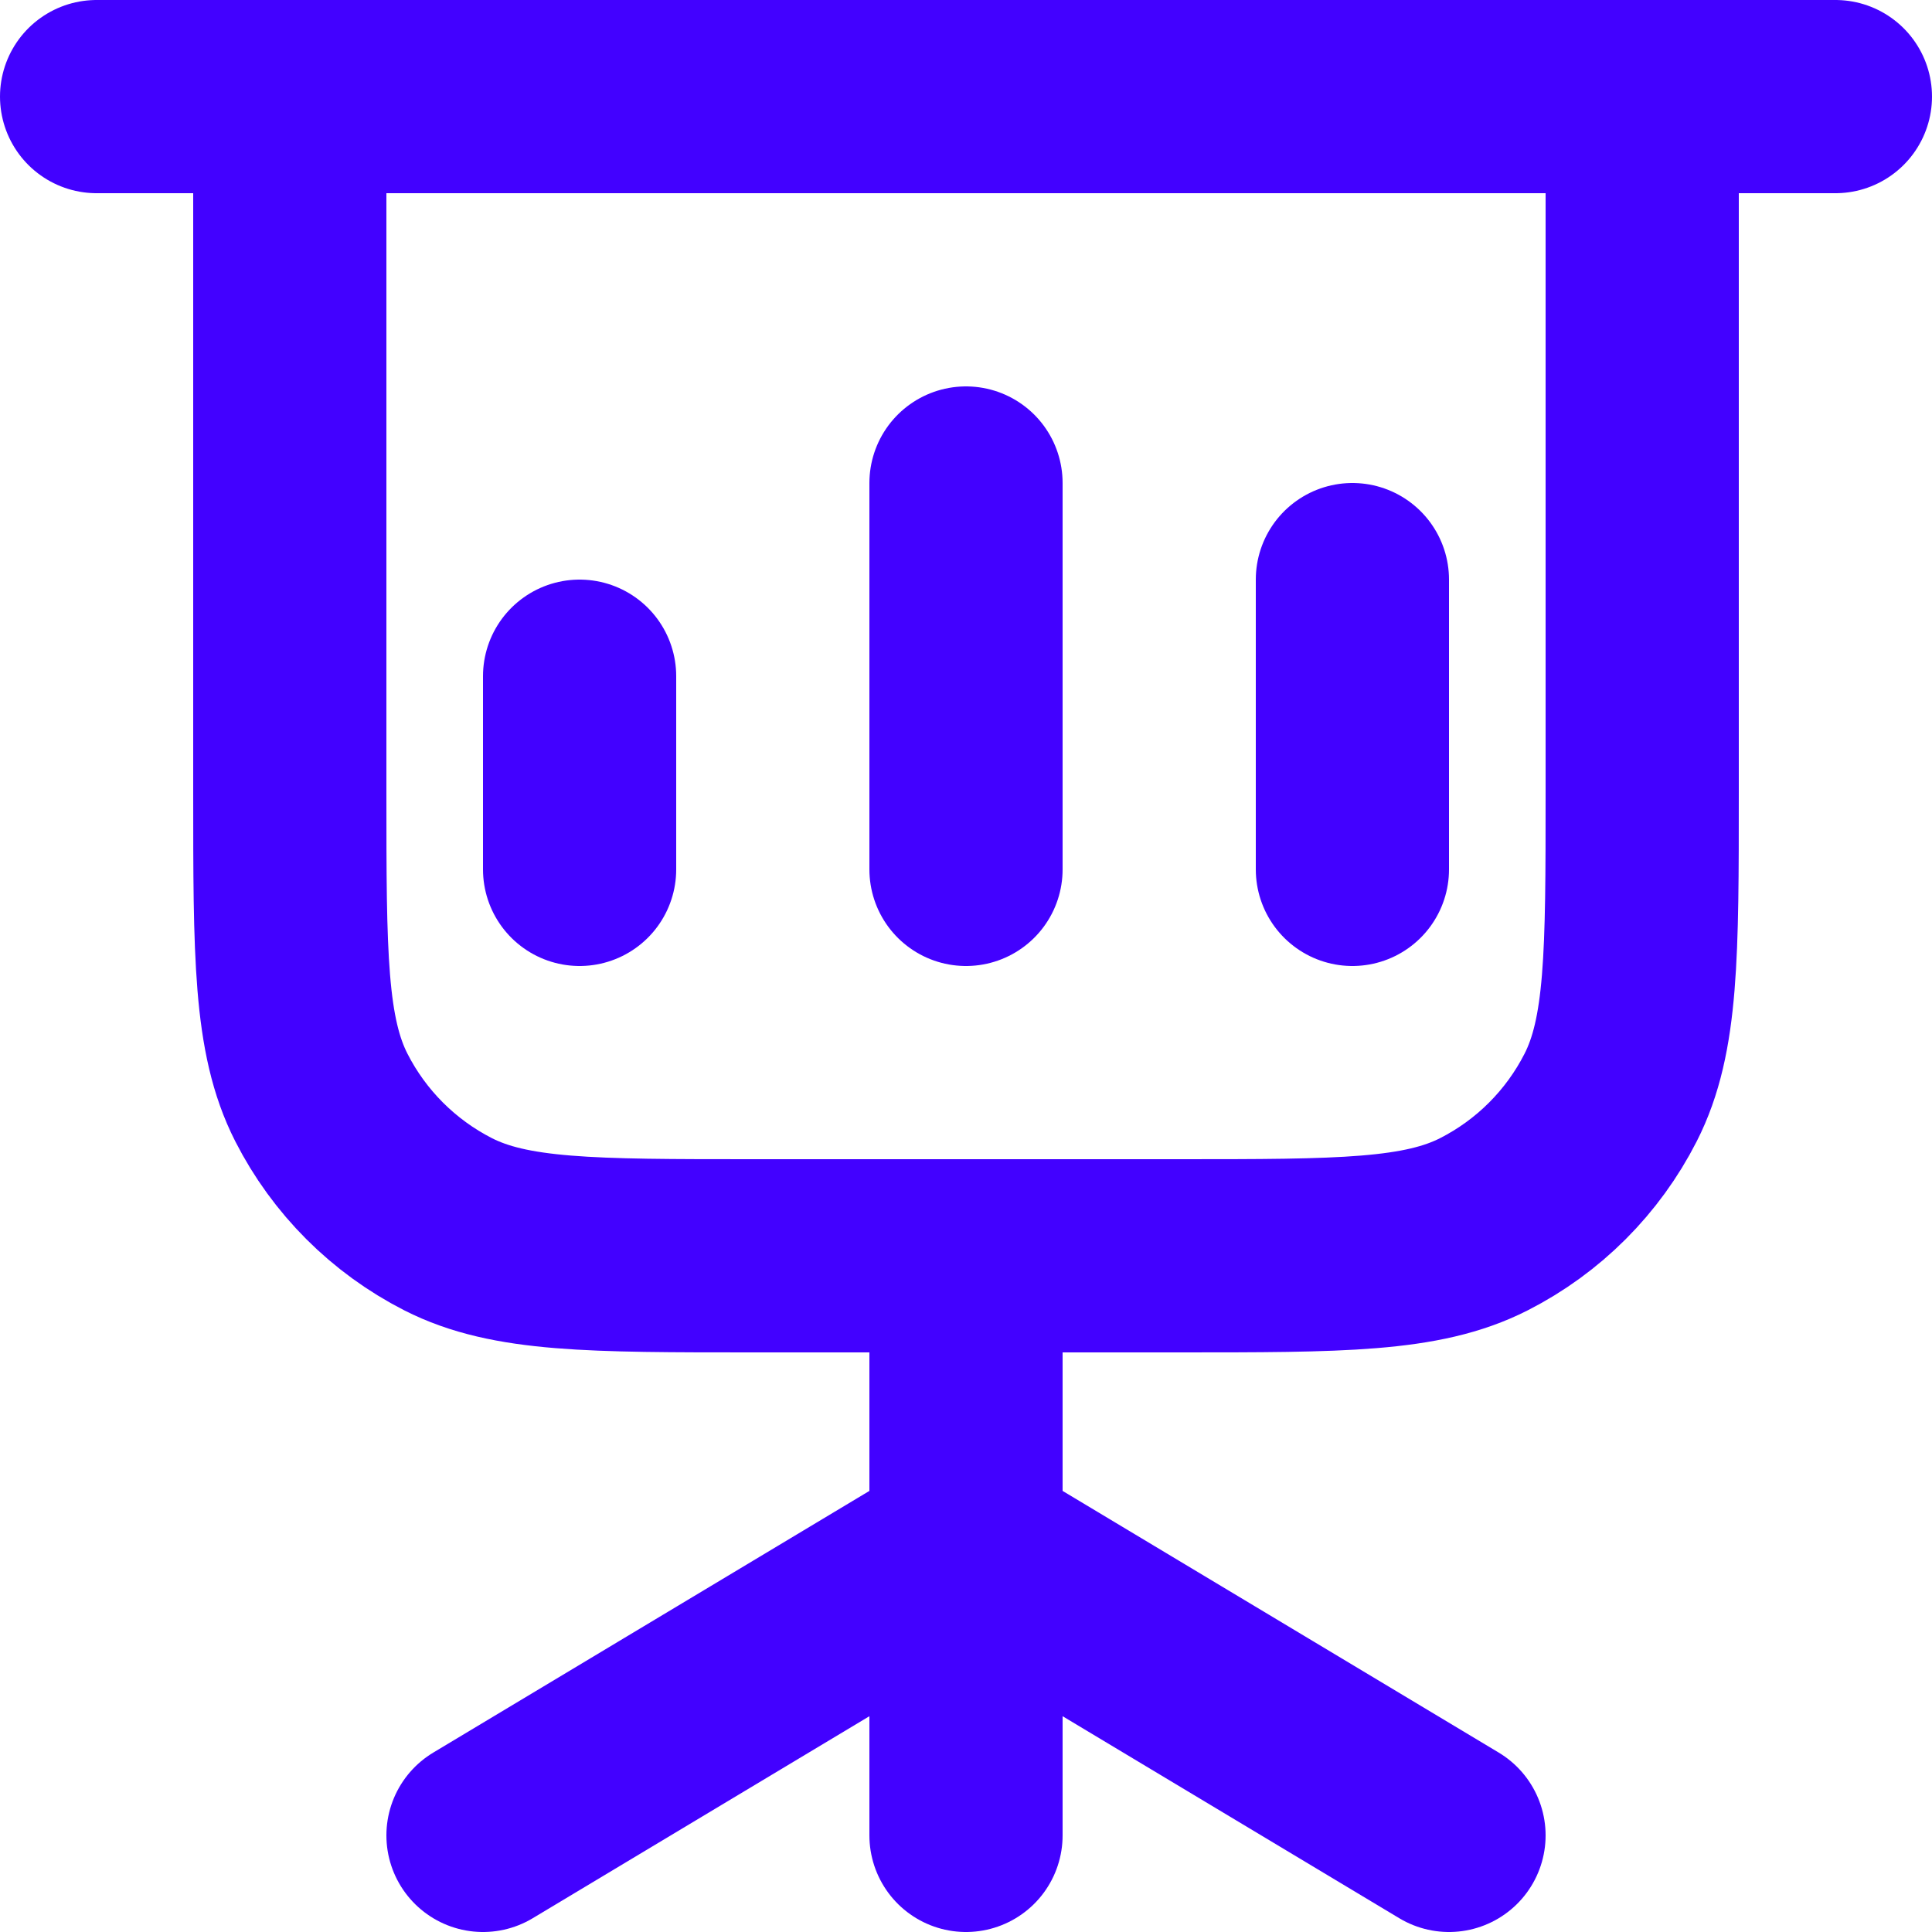 <?xml version="1.0" encoding="UTF-8"?> <svg xmlns="http://www.w3.org/2000/svg" width="20" height="20" viewBox="0 0 20 20" fill="none"> <path d="M6 7V9M10 5V9M14 6V9M1 1H19M10 13V16M10 16L5 19M10 16L15 19M10 16V19M3 1H17V8.2C17 9.88 17 10.72 16.673 11.362C16.385 11.927 15.927 12.385 15.362 12.673C14.72 13 13.88 13 12.2 13H7.8C6.12 13 5.28 13 4.638 12.673C4.074 12.385 3.615 11.927 3.327 11.362C3 10.72 3 9.88 3 8.2V1Z" stroke="#4201FF" stroke-width="2" stroke-linecap="round" stroke-linejoin="round"></path> </svg> 